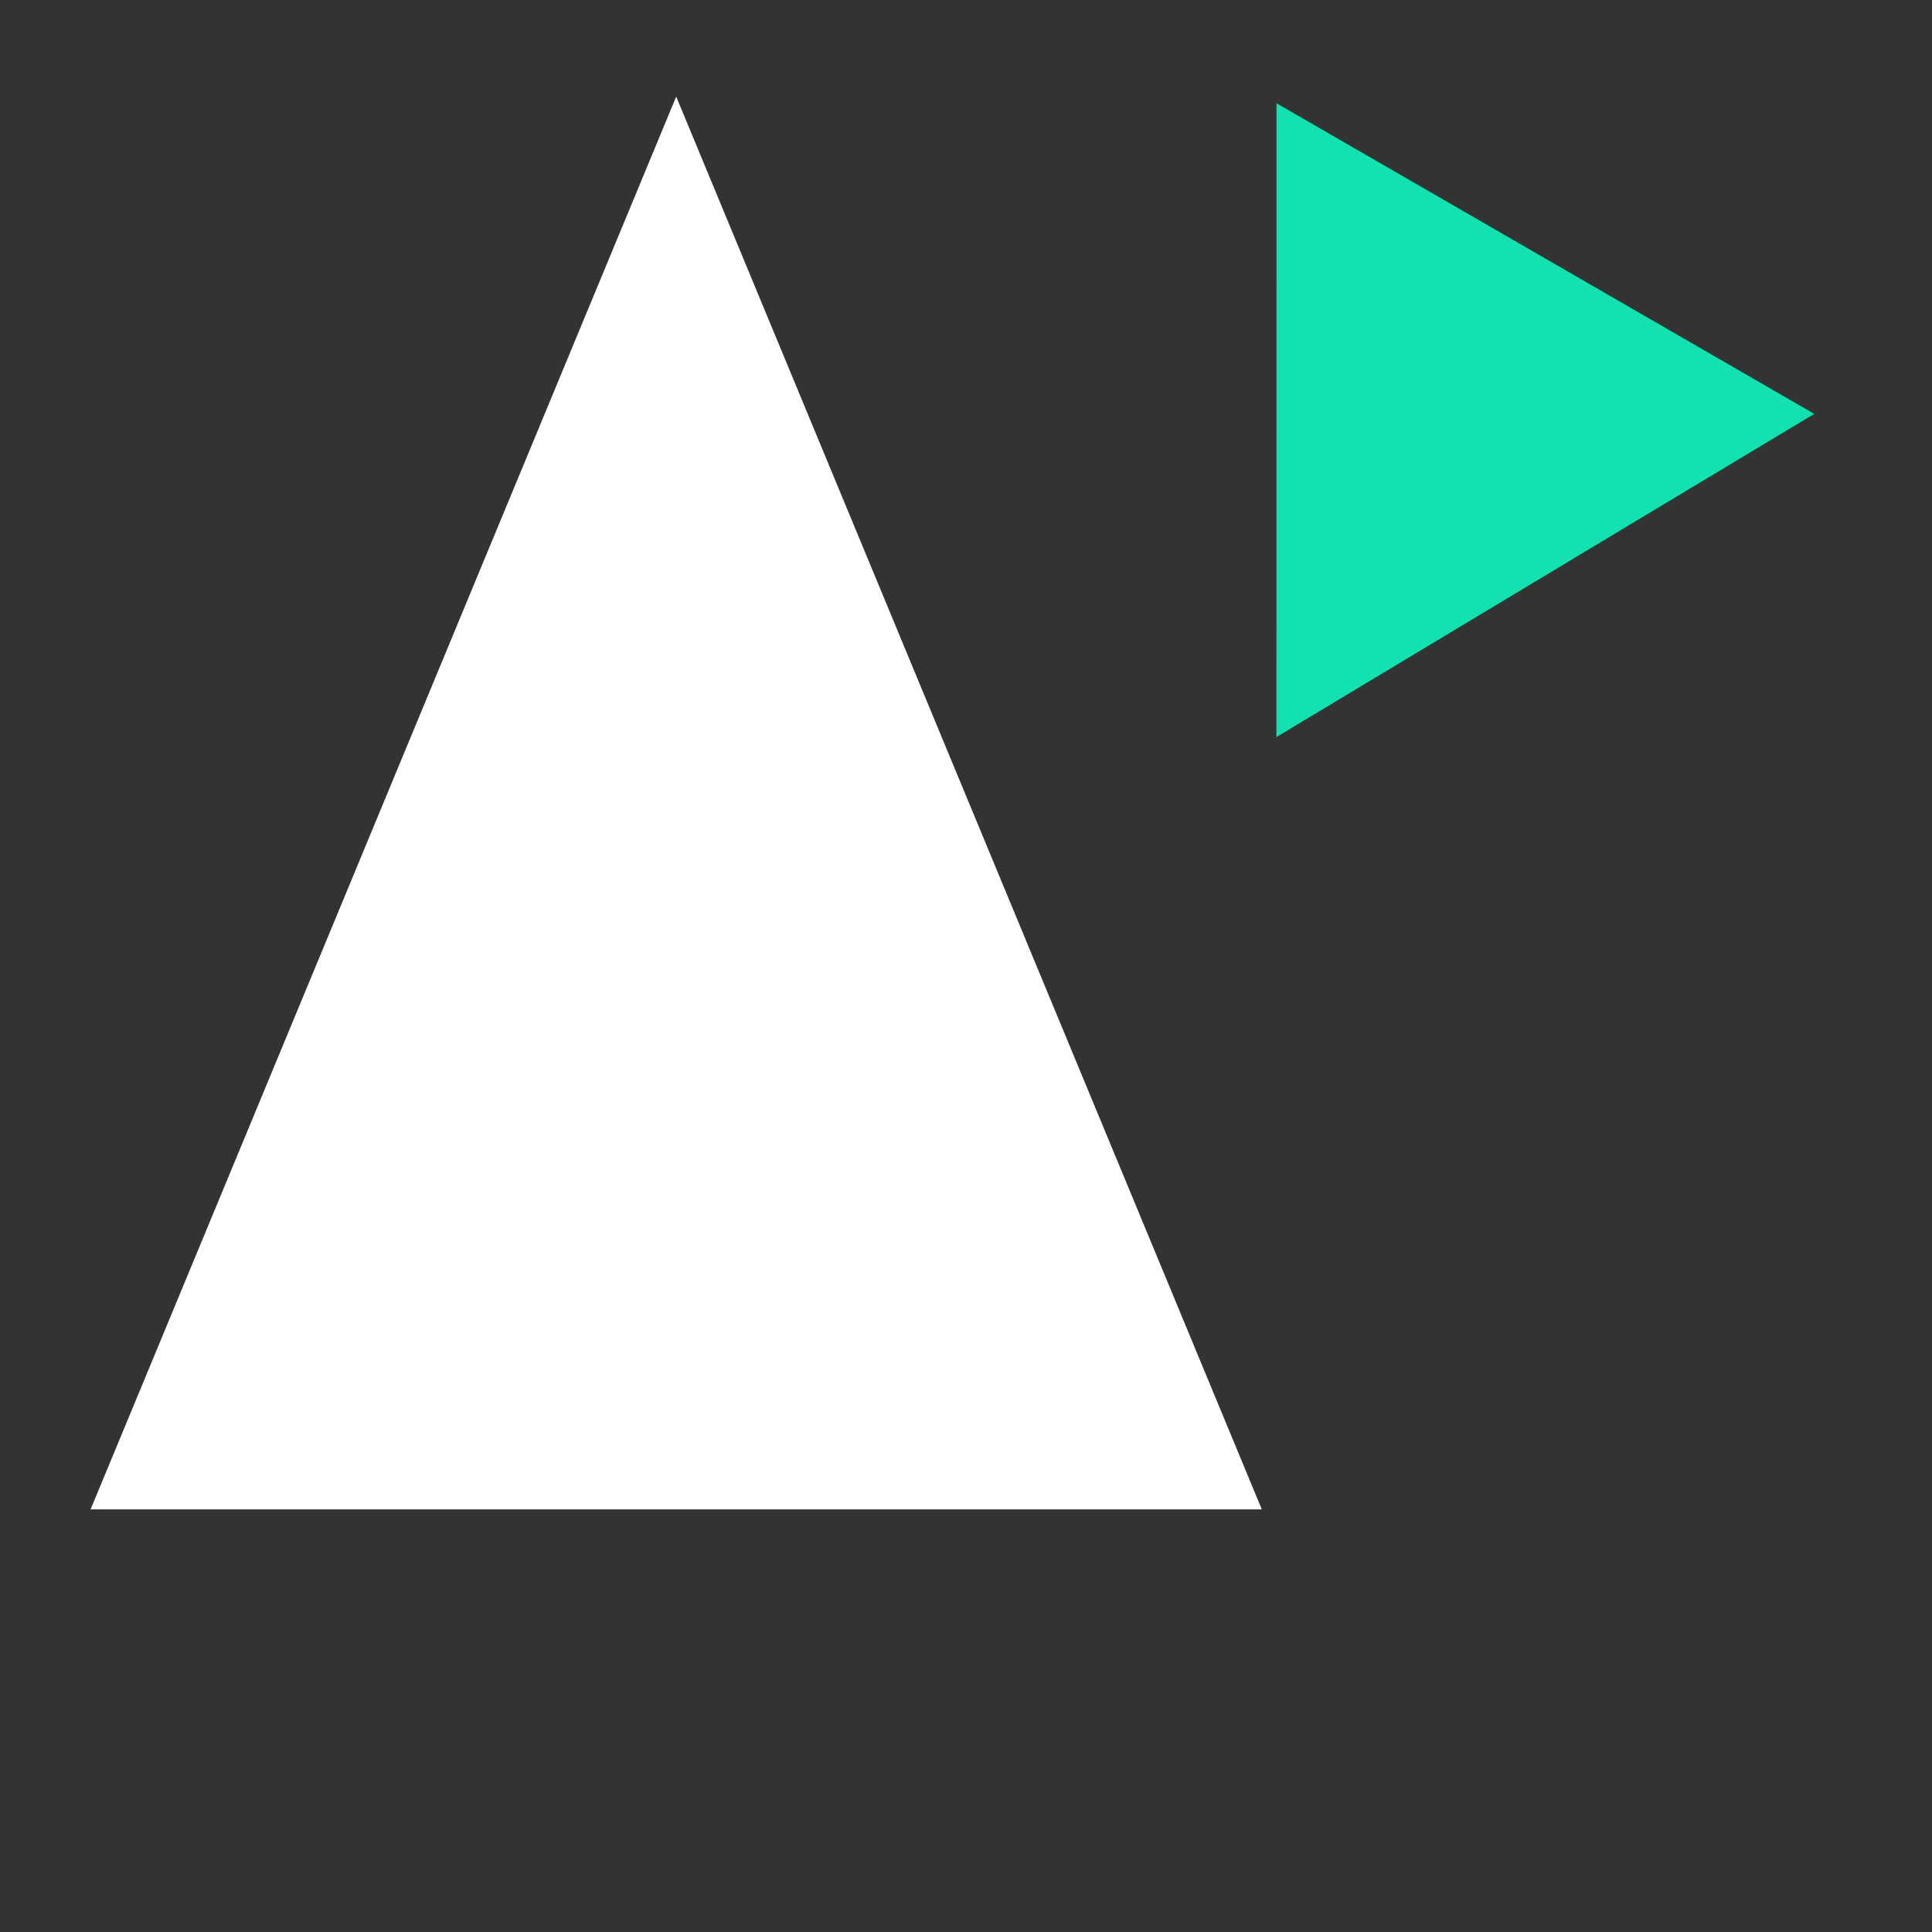 <svg width="36" height="36" viewBox="0 0 36 36" fill="none" xmlns="http://www.w3.org/2000/svg">
<rect x="0" y="0" width="36" height="36" fill="#333333" stroke="none"/>
<g clip-path="url(#clip0_3828_3955)">
<path d="M23.786 1.924L33.805 7.712L23.784 13.734L23.786 1.924Z" fill="#12E2B0"/>
<path d="M12.6 1.8L23.512 28.125H1.688L12.6 1.8Z" fill="white"/>
</g>
<defs>
<clipPath id="clip0_3828_3955">
<rect width="36" height="36" fill="white"/>
</clipPath>
</defs>
</svg>
